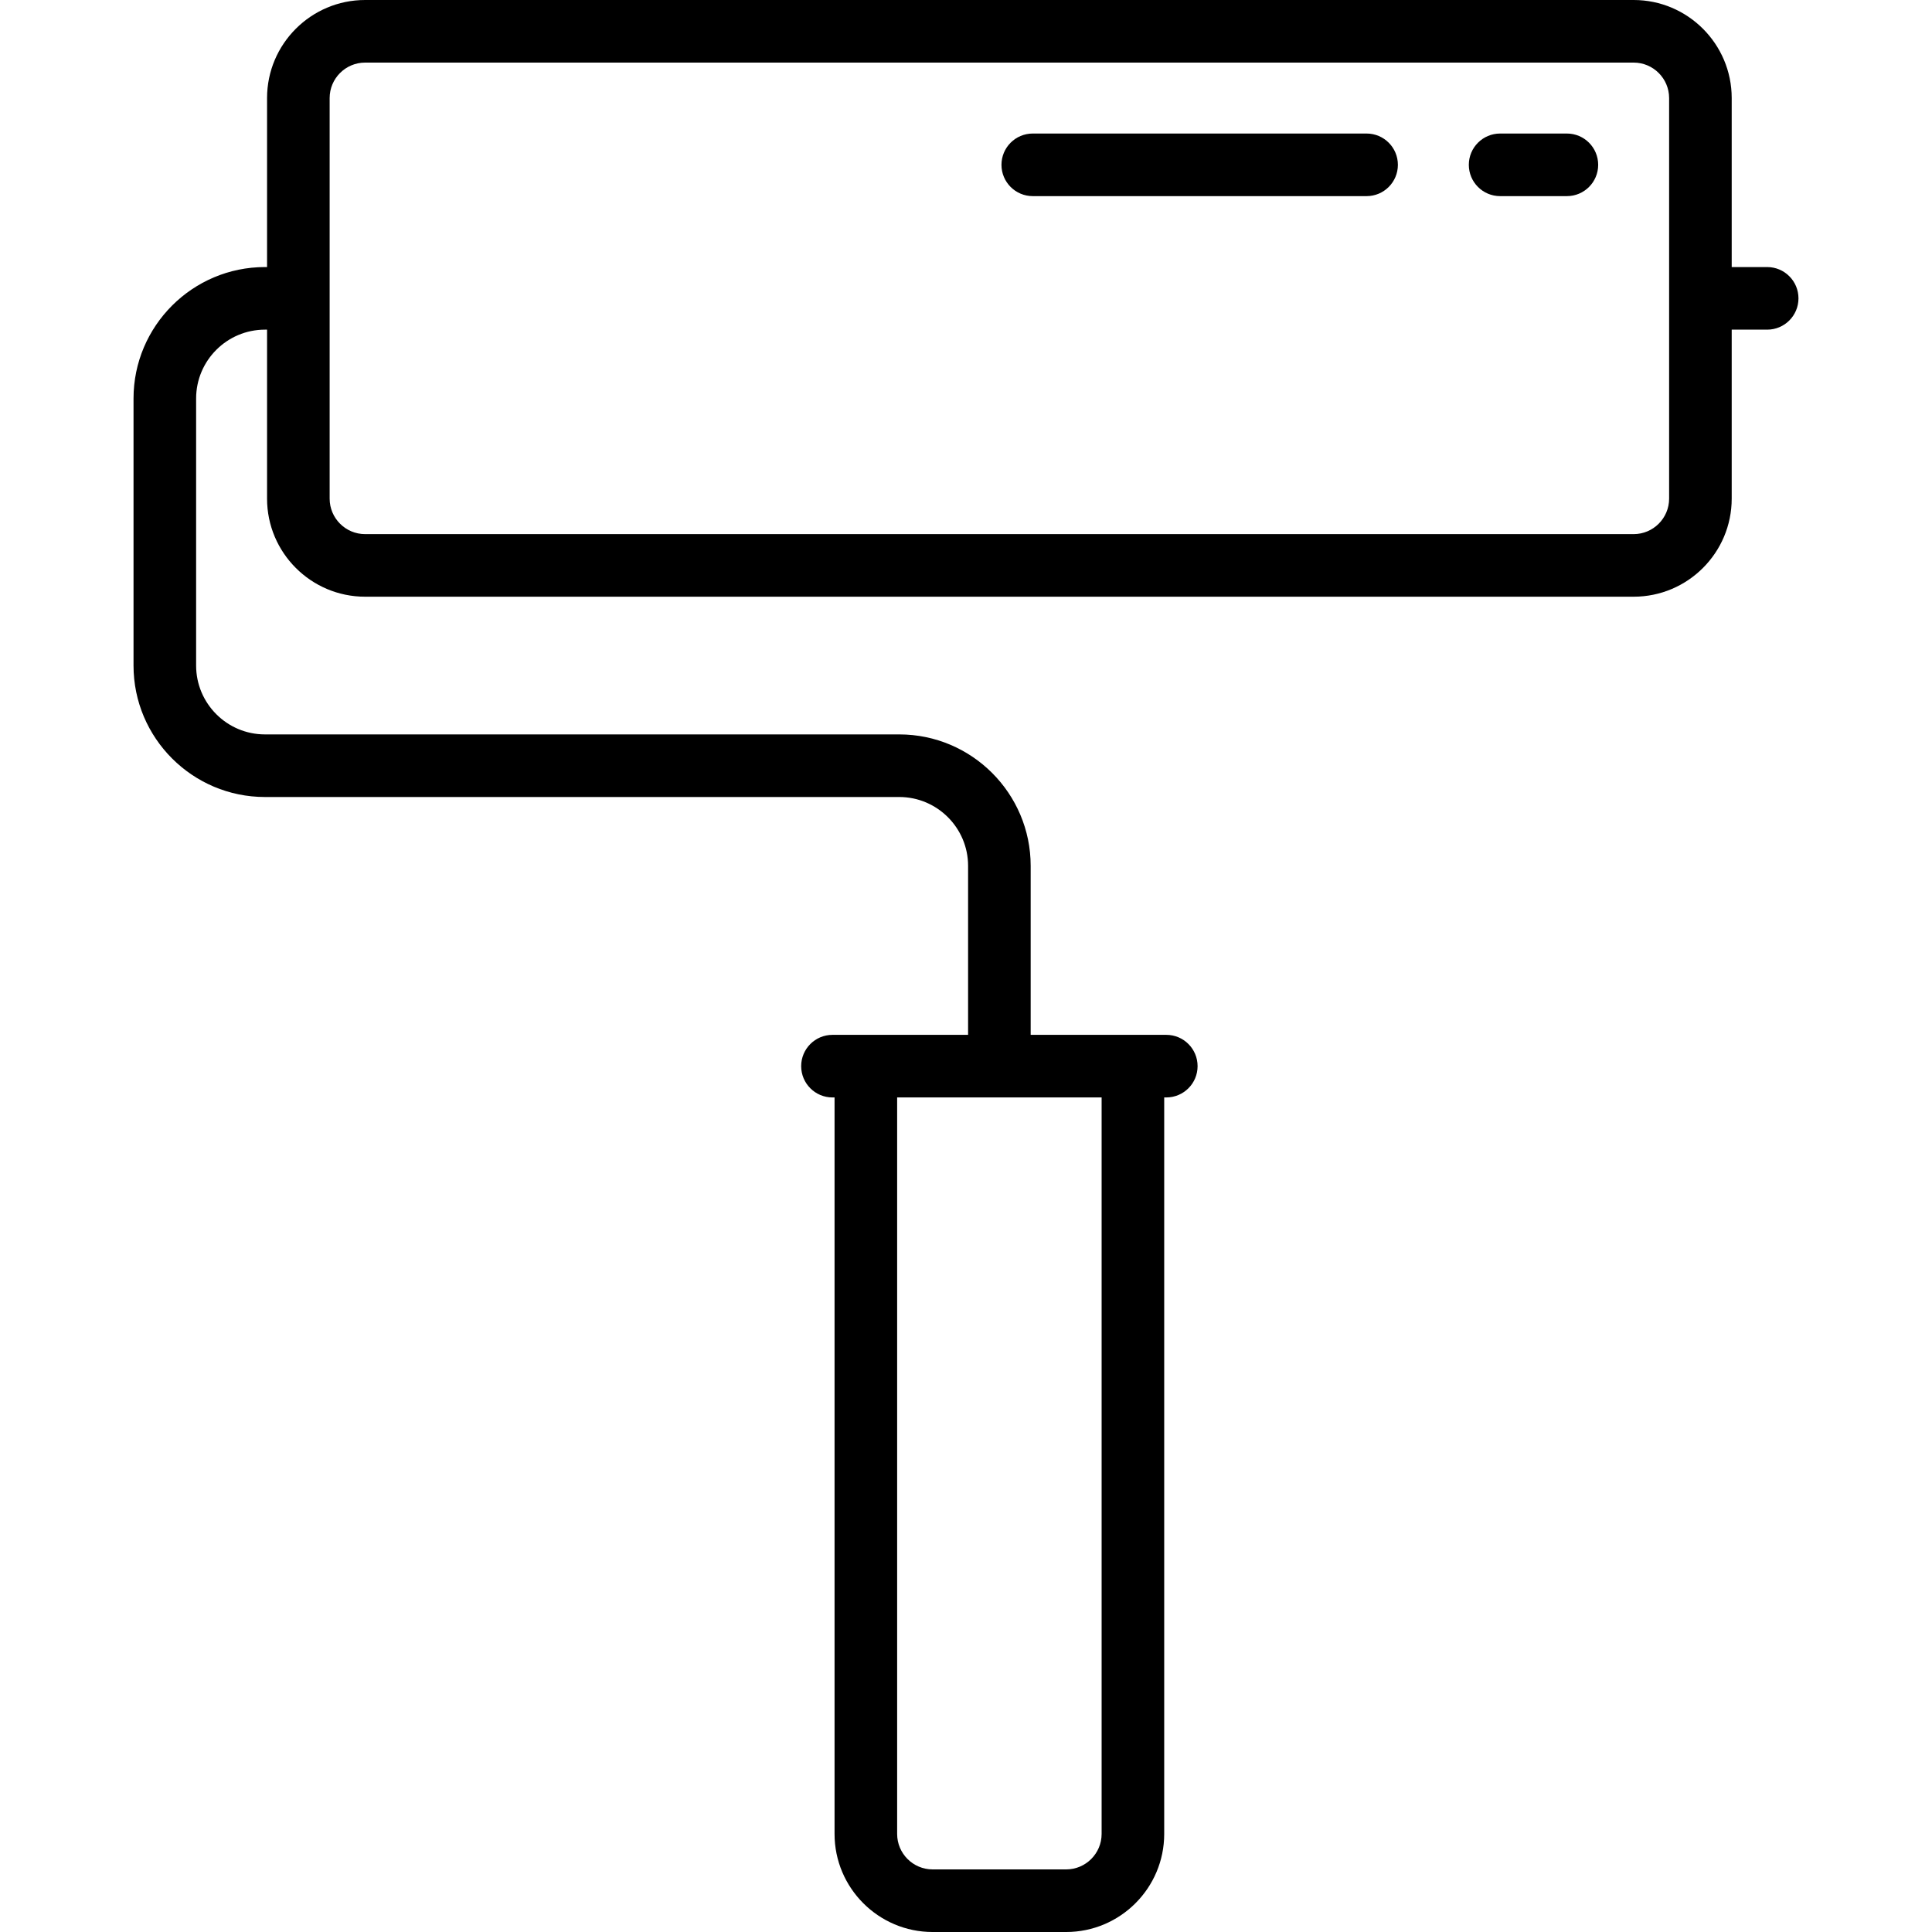 <?xml version="1.0" encoding="iso-8859-1"?>
<!-- Generator: Adobe Illustrator 19.0.0, SVG Export Plug-In . SVG Version: 6.00 Build 0)  -->
<svg version="1.1" id="Layer_1" xmlns="http://www.w3.org/2000/svg" xmlns:xlink="http://www.w3.org/1999/xlink" x="0px" y="0px"
	 viewBox="0 0 512 512" style="enable-background:new 0 0 512 512;" xml:space="preserve">
<g>
	<g>
		<path d="M468.32,70.773h-9.4V25.987C458.92,11.658,447.262,0,432.933,0H96.76C82.431,0,70.773,11.658,70.773,25.987v44.786H70.22
			c-19.207,0-34.834,15.627-34.834,34.834v70.773c0,19.207,15.627,34.834,34.834,34.834h168.086
			c10.061,0,18.246,8.185,18.246,18.246v44.786h-35.94c-4.58,0-8.294,3.713-8.294,8.294c0,4.58,3.713,8.294,8.294,8.294h0.553
			v195.179c0,14.329,11.658,25.987,25.987,25.987h35.387c14.329,0,25.987-11.658,25.987-25.987V290.834h0.553
			c4.58,0,8.294-3.713,8.294-8.294c0-4.58-3.713-8.294-8.294-8.294h-35.94V229.46c0-19.207-15.627-34.834-34.834-34.834H70.22
			c-10.061,0-18.246-8.185-18.246-18.246v-70.773c0-10.061,8.185-18.246,18.246-18.246h0.553v44.786
			c0,14.329,11.658,25.987,25.987,25.987h336.173c14.329,0,25.987-11.658,25.987-25.987V87.361h9.4c4.58,0,8.294-3.713,8.294-8.294
			C476.613,74.487,472.9,70.773,468.32,70.773z M291.94,290.834v195.179c0,5.183-4.216,9.4-9.4,9.4h-35.387
			c-5.183,0-9.4-4.217-9.4-9.4V290.834H291.94z M442.333,132.147c0,5.183-4.216,9.4-9.4,9.4H96.76c-5.183,0-9.4-4.217-9.4-9.4
			V25.987c0-5.183,4.216-9.4,9.4-9.4h336.173c5.183,0,9.4,4.217,9.4,9.4V132.147z"/>
	</g>
</g>
<g>
	<g>
		<path d="M415.24,35.387h-17.693c-4.58,0-8.294,3.713-8.294,8.294c0,4.58,3.713,8.294,8.294,8.294h17.693
			c4.58,0,8.294-3.713,8.294-8.294C423.533,39.1,419.82,35.387,415.24,35.387z"/>
	</g>
</g>
<g>
	<g>
		<path d="M362.16,35.387h-88.466c-4.58,0-8.294,3.713-8.294,8.294c0,4.58,3.713,8.294,8.294,8.294h88.466
			c4.58,0,8.294-3.713,8.294-8.294C370.454,39.1,366.74,35.387,362.16,35.387z"/>
	</g>
</g>
<g>
</g>
<g>
</g>
<g>
</g>
<g>
</g>
<g>
</g>
<g>
</g>
<g>
</g>
<g>
</g>
<g>
</g>
<g>
</g>
<g>
</g>
<g>
</g>
<g>
</g>
<g>
</g>
<g>
</g>
</svg>
